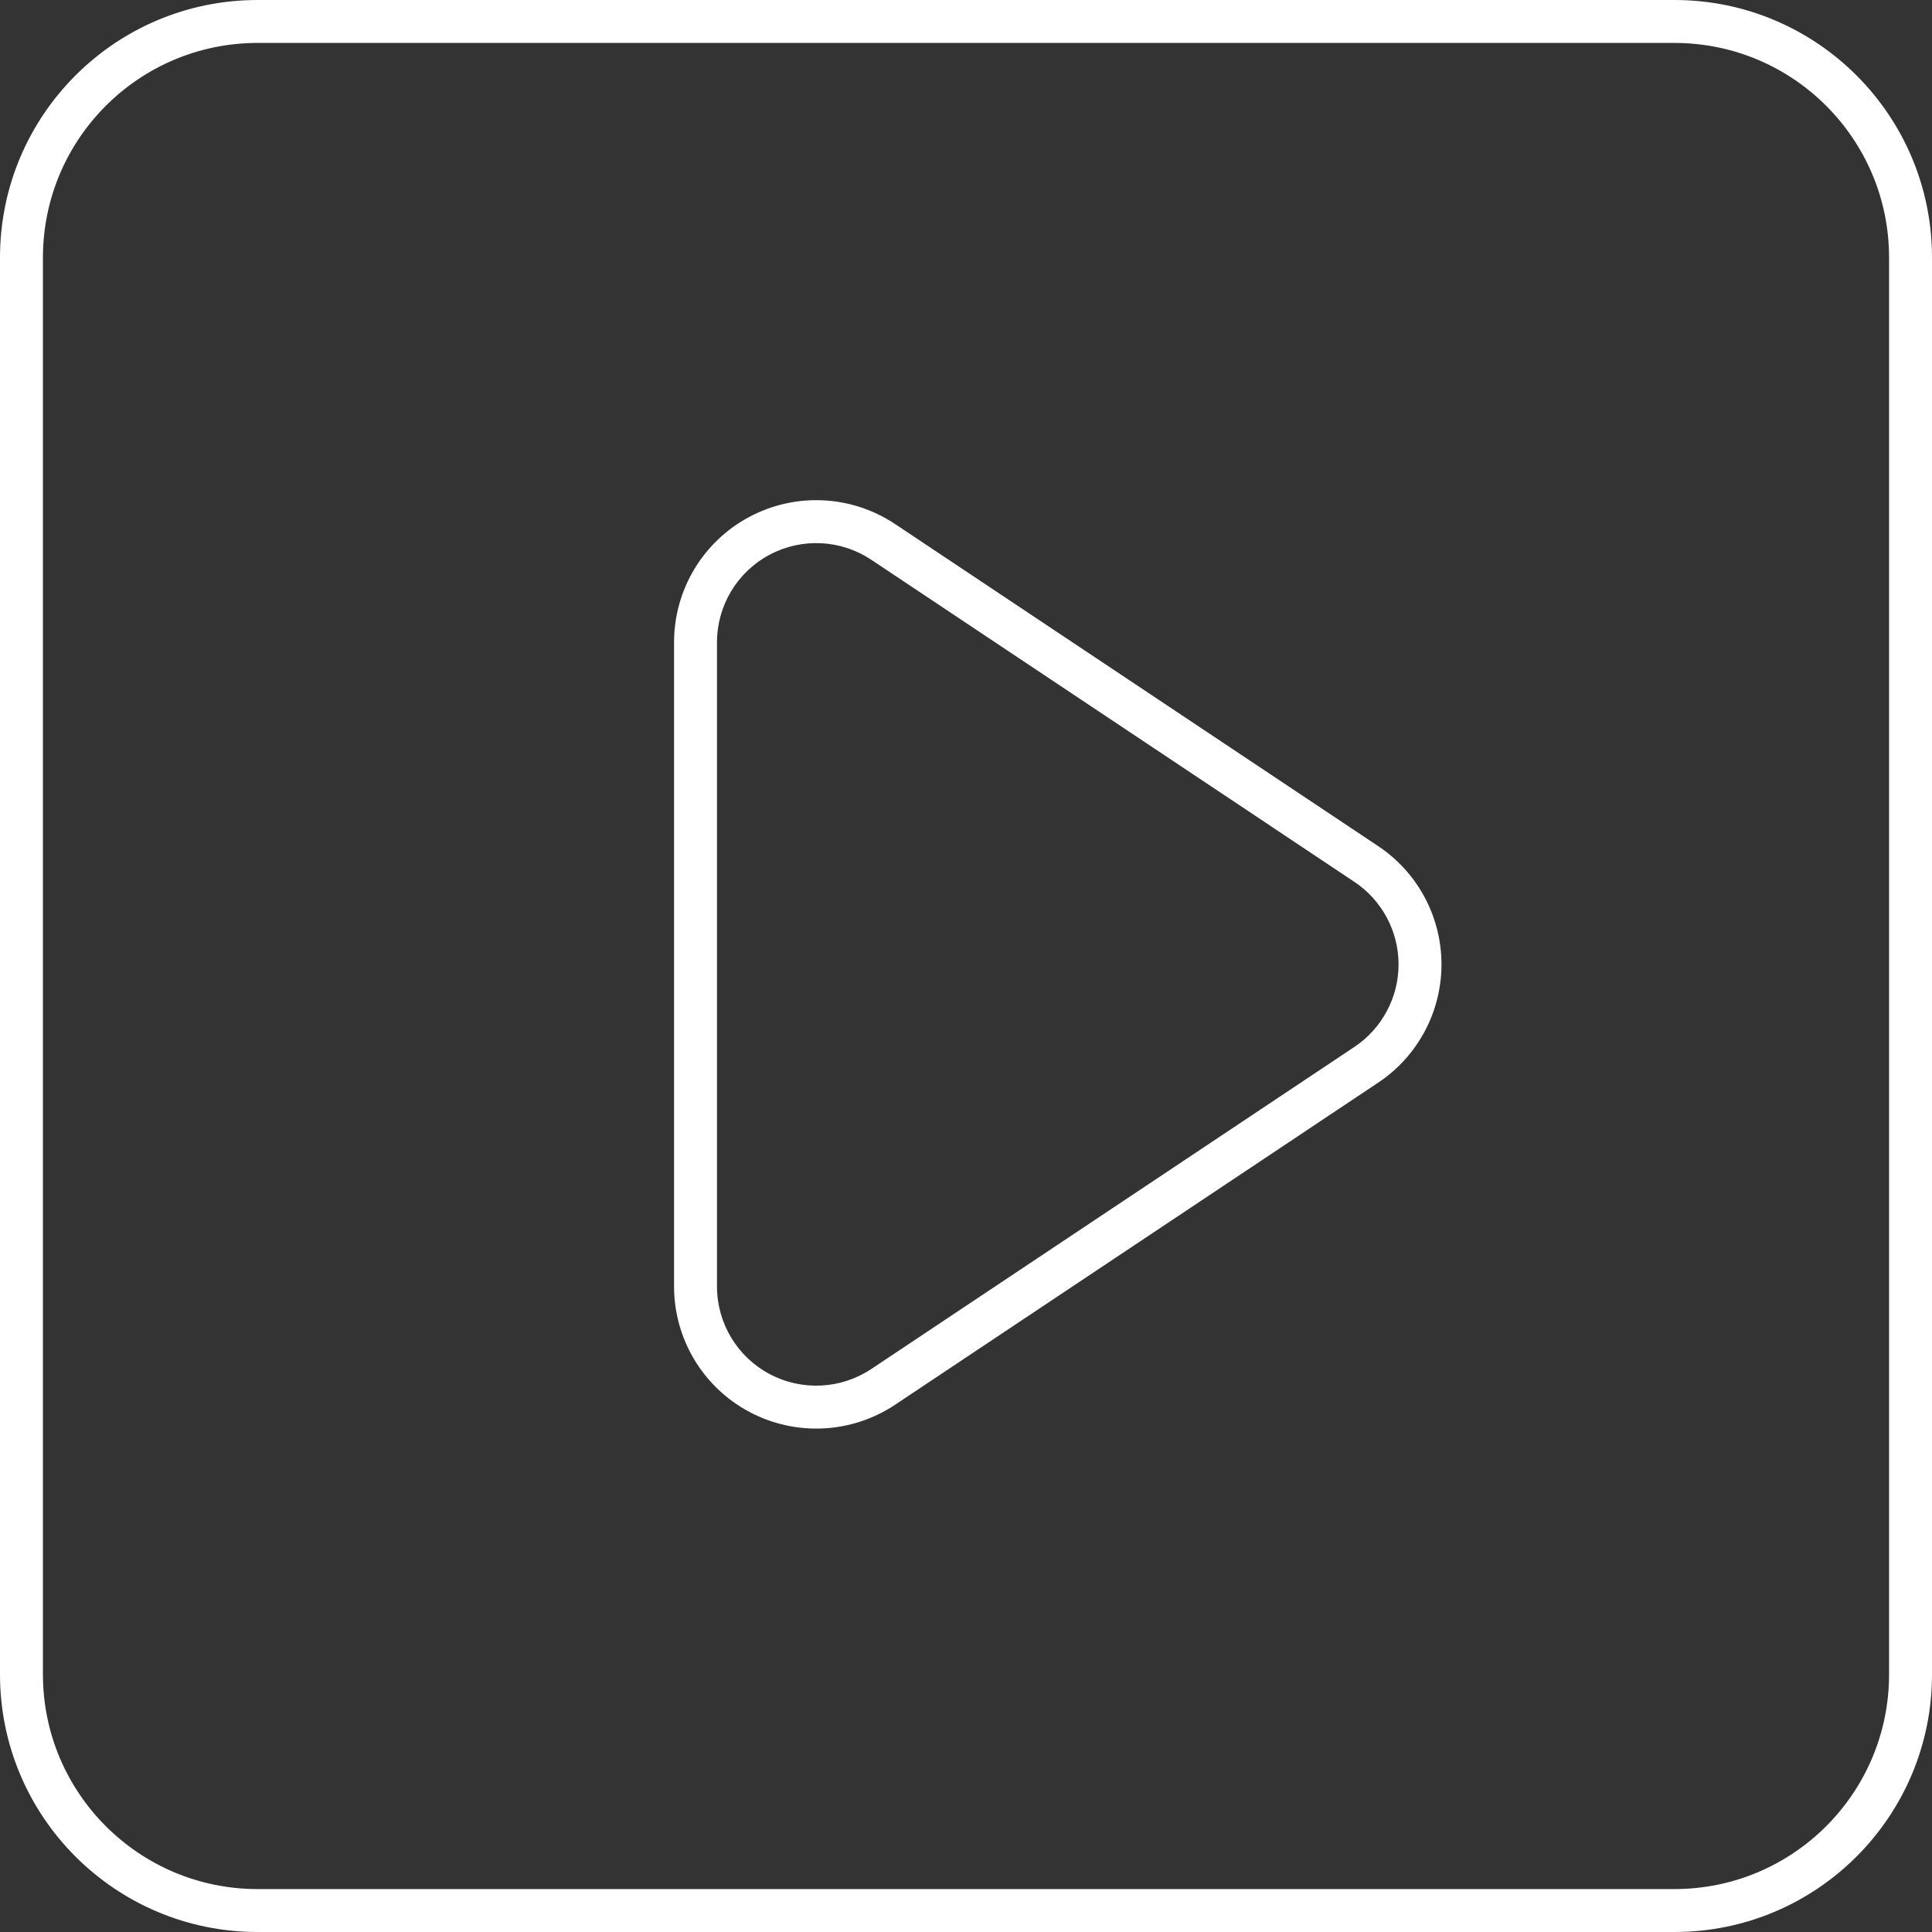 <?xml version="1.0" encoding="UTF-8"?>
<svg width="90px" height="90px" viewBox="0 0 90 90" version="1.1" xmlns="http://www.w3.org/2000/svg" xmlns:xlink="http://www.w3.org/1999/xlink">
    <rect x="0" y="0" width="90" height="90" fill="#333333" stroke="none"/>
    <title>icon-play</title>
    <g id="icon-play" stroke="none" stroke-width="1" fill="none" fill-rule="evenodd">
        <path d="M78,0 C84.627,0 90,5.373 90,12 L90,78 C90,84.627 84.627,90 78,90 L12,90 C5.373,90 0,84.627 0,78 L0,12 C0,5.373 5.373,0 12,0 L78,0 Z M78,2 L12,2 C6.477,2 2,6.477 2,12 L2,78 C2,83.523 6.477,88 12,88 L78,88 C83.523,88 88,83.523 88,78 L88,12 C88,6.477 83.523,2 78,2 Z M41.698,24.413 L64.197,39.413 C66.041,40.639 67.15,42.71 67.15,44.925 C67.15,47.14 66.041,49.211 64.197,50.437 L41.698,65.438 C39.664,66.792 37.051,66.918 34.896,65.765 C32.743,64.614 31.4,62.37 31.4,59.926 L31.4,29.924 C31.4,27.48 32.743,25.236 34.895,24.085 C37.051,22.931 39.664,23.057 41.698,24.413 Z M35.839,25.848 C34.337,26.651 33.4,28.217 33.4,29.924 L33.4,59.926 C33.4,61.633 34.337,63.199 35.839,64.002 C37.344,64.807 39.168,64.719 40.589,63.773 L63.089,48.772 C64.375,47.916 65.15,46.471 65.15,44.925 C65.15,43.379 64.375,41.934 63.089,41.078 L40.589,26.077 C39.168,25.13 37.344,25.042 35.839,25.848 Z" id="Combined-Shape" fill="#FFFFFF" fill-rule="nonzero"></path>
    </g>
</svg>